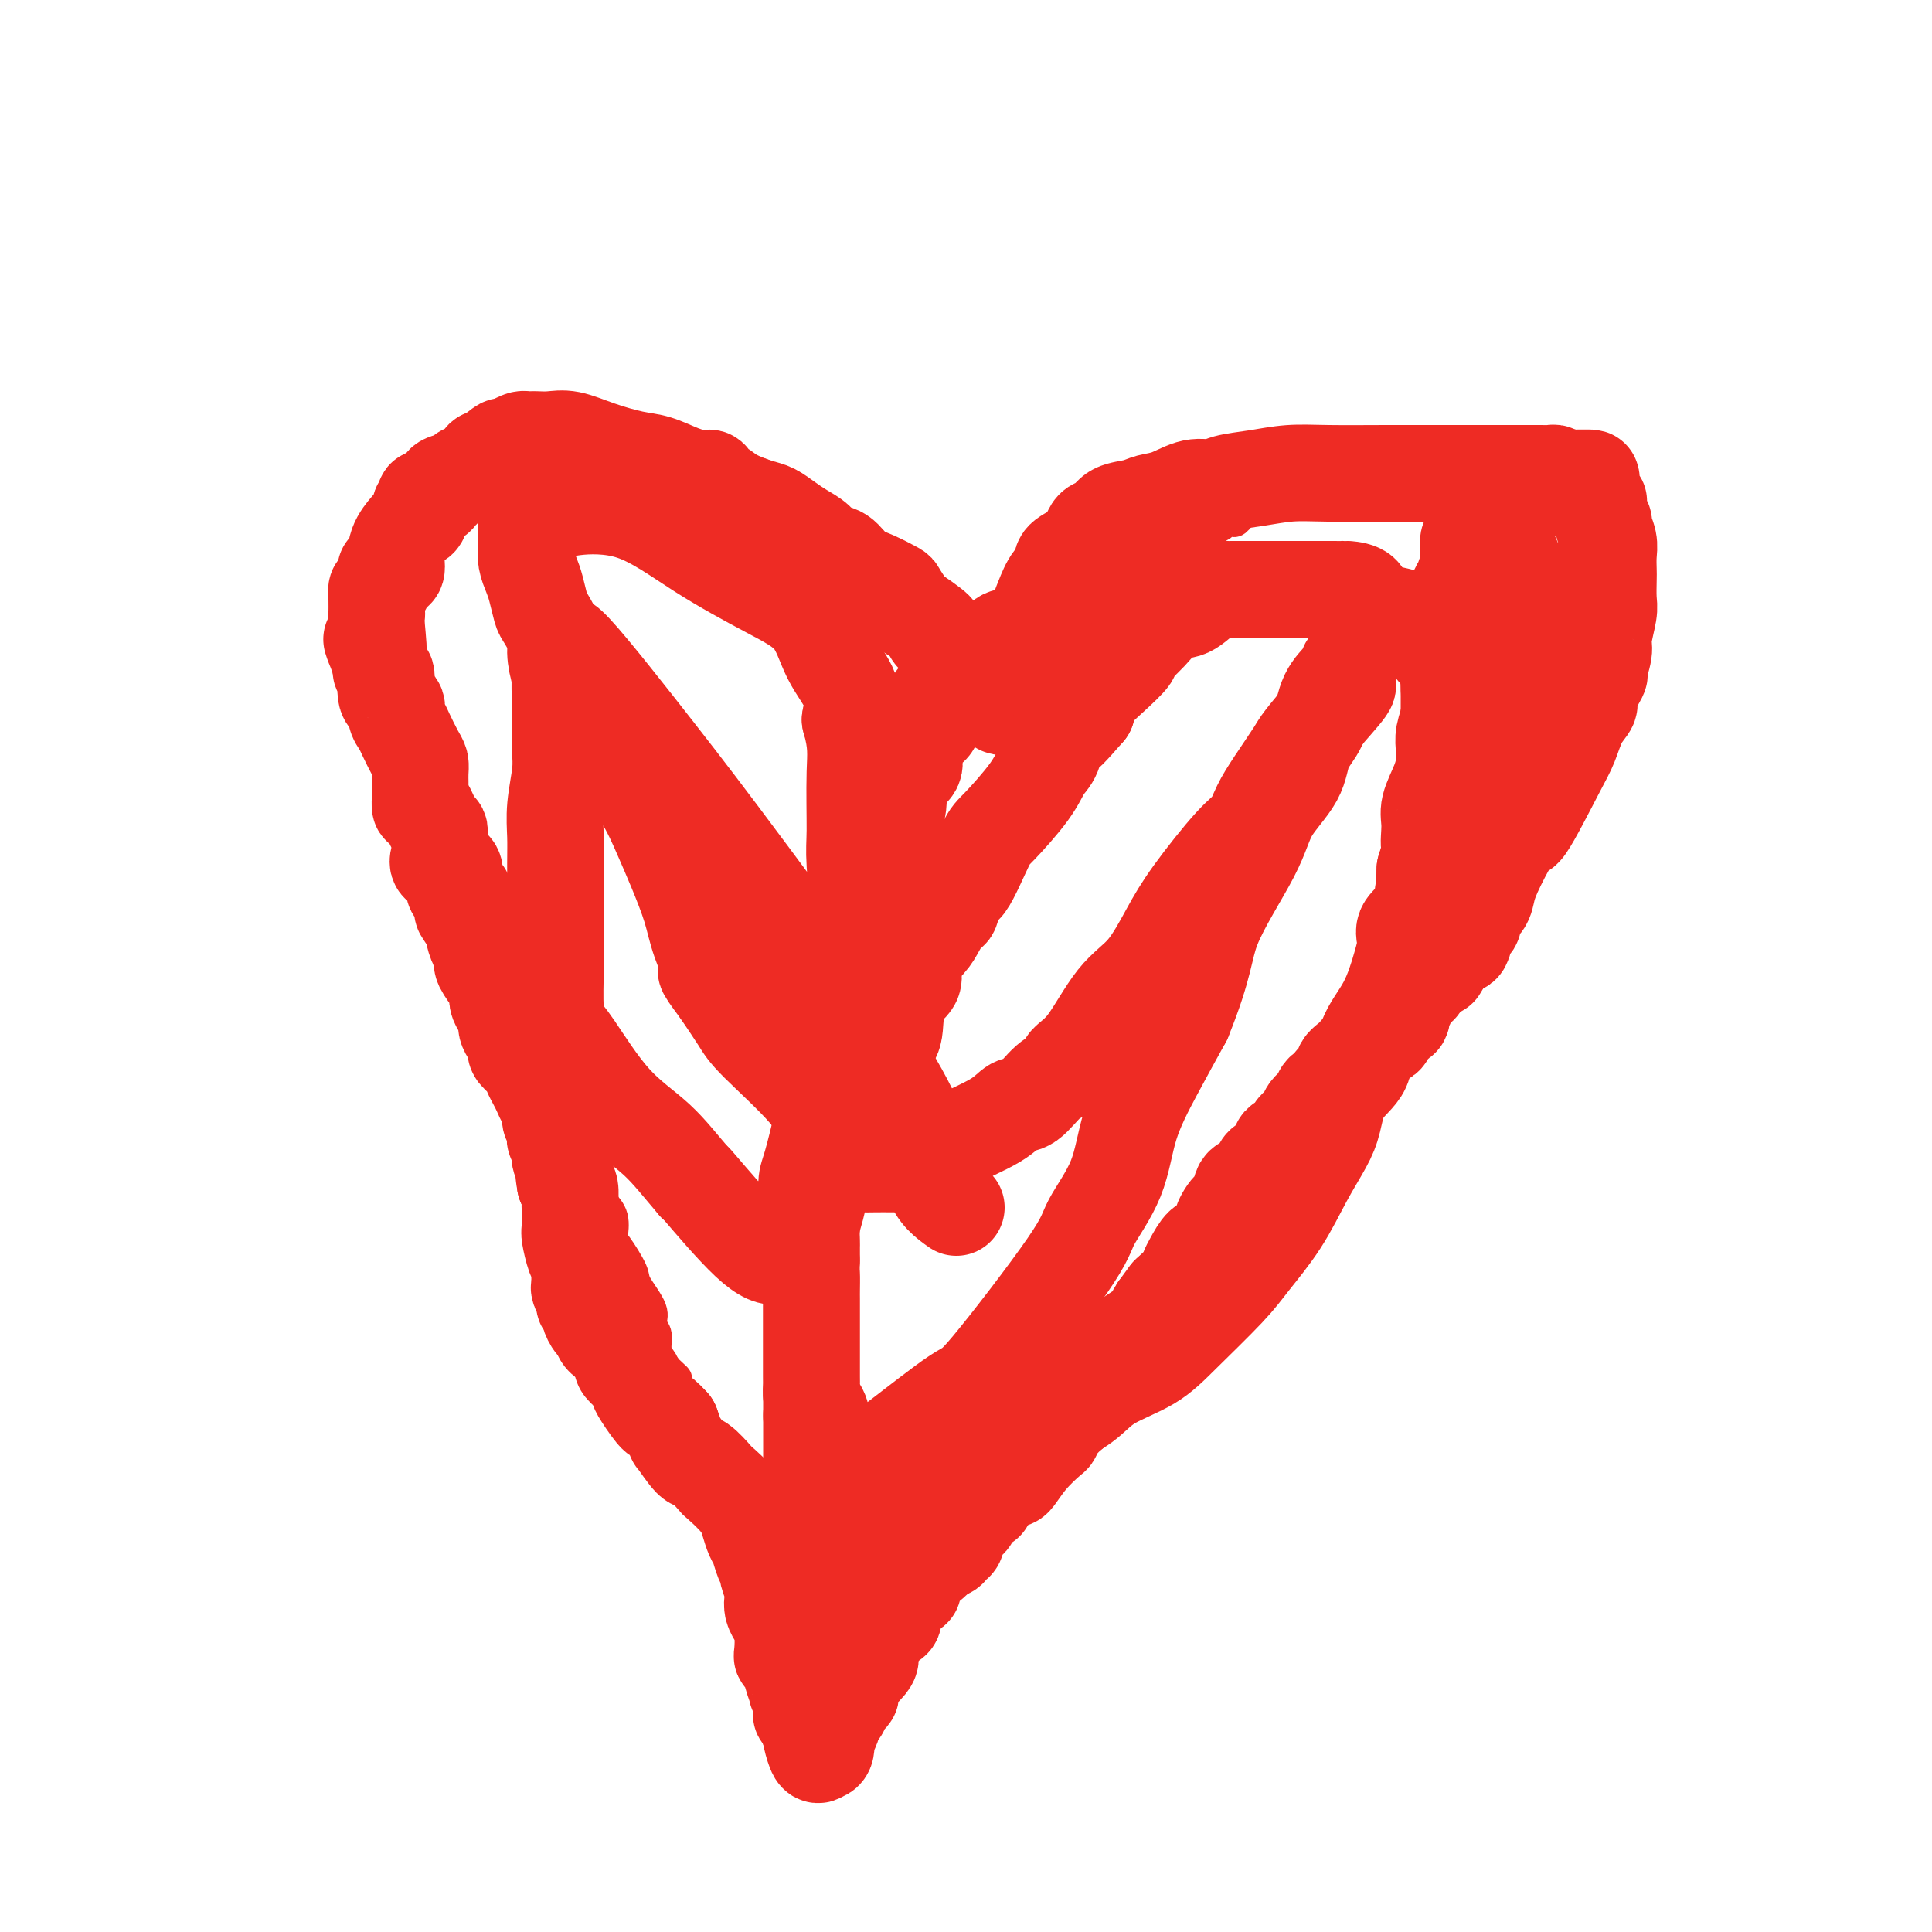 <svg viewBox='0 0 400 400' version='1.1' xmlns='http://www.w3.org/2000/svg' xmlns:xlink='http://www.w3.org/1999/xlink'><g fill='none' stroke='#EE2B24' stroke-width='6' stroke-linecap='round' stroke-linejoin='round'><path d='M80,127c-0.422,0.095 -0.843,0.189 -1,0c-0.157,-0.189 -0.048,-0.663 0,0c0.048,0.663 0.036,2.462 0,4c-0.036,1.538 -0.096,2.815 0,4c0.096,1.185 0.347,2.277 1,3c0.653,0.723 1.707,1.078 2,2c0.293,0.922 -0.175,2.410 0,3c0.175,0.590 0.994,0.280 1,1c0.006,0.720 -0.800,2.470 0,4c0.800,1.530 3.207,2.840 4,4c0.793,1.160 -0.029,2.170 0,3c0.029,0.830 0.908,1.480 1,2c0.092,0.520 -0.603,0.910 0,2c0.603,1.090 2.503,2.880 3,4c0.497,1.120 -0.410,1.572 0,3c0.410,1.428 2.137,3.834 3,5c0.863,1.166 0.862,1.094 1,2c0.138,0.906 0.414,2.791 1,4c0.586,1.209 1.483,1.744 2,3c0.517,1.256 0.653,3.234 1,4c0.347,0.766 0.905,0.319 1,1c0.095,0.681 -0.273,2.491 0,4c0.273,1.509 1.186,2.717 2,4c0.814,1.283 1.527,2.642 2,4c0.473,1.358 0.704,2.714 1,4c0.296,1.286 0.657,2.500 1,3c0.343,0.500 0.670,0.286 1,1c0.330,0.714 0.665,2.357 1,4'/><path d='M108,209c4.046,9.447 1.662,2.564 1,1c-0.662,-1.564 0.399,2.190 1,4c0.601,1.810 0.741,1.675 1,2c0.259,0.325 0.635,1.111 1,2c0.365,0.889 0.717,1.881 1,3c0.283,1.119 0.495,2.363 1,4c0.505,1.637 1.301,3.666 2,5c0.699,1.334 1.300,1.974 2,3c0.700,1.026 1.497,2.440 2,4c0.503,1.560 0.711,3.267 1,4c0.289,0.733 0.659,0.491 1,1c0.341,0.509 0.651,1.769 1,3c0.349,1.231 0.735,2.434 1,3c0.265,0.566 0.408,0.494 1,1c0.592,0.506 1.634,1.589 2,3c0.366,1.411 0.057,3.151 0,4c-0.057,0.849 0.138,0.808 1,2c0.862,1.192 2.393,3.617 3,5c0.607,1.383 0.292,1.725 1,3c0.708,1.275 2.439,3.485 3,5c0.561,1.515 -0.049,2.336 0,3c0.049,0.664 0.755,1.170 1,2c0.245,0.830 0.027,1.984 0,3c-0.027,1.016 0.136,1.896 1,3c0.864,1.104 2.430,2.433 3,3c0.570,0.567 0.145,0.373 0,1c-0.145,0.627 -0.011,2.075 0,3c0.011,0.925 -0.102,1.328 0,2c0.102,0.672 0.419,1.613 1,3c0.581,1.387 1.426,3.220 2,4c0.574,0.780 0.878,0.509 1,1c0.122,0.491 0.061,1.746 0,3'/><path d='M144,302c1.648,4.900 1.269,1.650 1,1c-0.269,-0.650 -0.428,1.298 0,2c0.428,0.702 1.442,0.156 2,1c0.558,0.844 0.660,3.078 1,4c0.340,0.922 0.919,0.531 1,1c0.081,0.469 -0.334,1.797 0,3c0.334,1.203 1.418,2.280 2,3c0.582,0.720 0.663,1.083 1,2c0.337,0.917 0.931,2.388 1,3c0.069,0.612 -0.386,0.366 0,1c0.386,0.634 1.614,2.150 2,3c0.386,0.850 -0.070,1.036 0,2c0.070,0.964 0.667,2.705 1,4c0.333,1.295 0.404,2.142 1,3c0.596,0.858 1.718,1.725 2,3c0.282,1.275 -0.274,2.958 0,4c0.274,1.042 1.379,1.441 2,2c0.621,0.559 0.758,1.276 1,2c0.242,0.724 0.590,1.455 1,2c0.410,0.545 0.880,0.903 1,2c0.120,1.097 -0.112,2.931 0,4c0.112,1.069 0.569,1.372 1,2c0.431,0.628 0.836,1.580 1,2c0.164,0.420 0.085,0.309 0,1c-0.085,0.691 -0.177,2.185 0,3c0.177,0.815 0.625,0.950 1,1c0.375,0.050 0.679,0.014 1,0c0.321,-0.014 0.661,-0.007 1,0'/><path d='M169,363c4.123,9.603 1.930,3.112 1,0c-0.930,-3.112 -0.596,-2.845 0,-3c0.596,-0.155 1.455,-0.732 2,-1c0.545,-0.268 0.775,-0.227 1,-1c0.225,-0.773 0.445,-2.362 1,-3c0.555,-0.638 1.446,-0.326 2,-1c0.554,-0.674 0.773,-2.333 1,-3c0.227,-0.667 0.463,-0.343 1,-1c0.537,-0.657 1.373,-2.296 2,-3c0.627,-0.704 1.043,-0.472 1,-1c-0.043,-0.528 -0.545,-1.814 0,-3c0.545,-1.186 2.138,-2.271 3,-3c0.862,-0.729 0.992,-1.101 1,-2c0.008,-0.899 -0.106,-2.324 0,-3c0.106,-0.676 0.431,-0.603 1,-1c0.569,-0.397 1.381,-1.264 2,-2c0.619,-0.736 1.044,-1.341 1,-2c-0.044,-0.659 -0.556,-1.374 0,-2c0.556,-0.626 2.182,-1.165 3,-2c0.818,-0.835 0.829,-1.967 1,-3c0.171,-1.033 0.501,-1.969 1,-3c0.499,-1.031 1.168,-2.158 2,-3c0.832,-0.842 1.828,-1.398 2,-2c0.172,-0.602 -0.479,-1.248 0,-2c0.479,-0.752 2.089,-1.609 3,-2c0.911,-0.391 1.125,-0.318 1,-1c-0.125,-0.682 -0.588,-2.121 0,-3c0.588,-0.879 2.227,-1.197 3,-1c0.773,0.197 0.682,0.908 1,0c0.318,-0.908 1.047,-3.437 2,-5c0.953,-1.563 2.129,-2.161 3,-3c0.871,-0.839 1.435,-1.920 2,-3'/><path d='M213,295c1.893,-2.208 1.126,-1.727 1,-2c-0.126,-0.273 0.390,-1.301 1,-2c0.610,-0.699 1.316,-1.068 2,-2c0.684,-0.932 1.348,-2.428 2,-3c0.652,-0.572 1.291,-0.221 2,-1c0.709,-0.779 1.487,-2.687 2,-4c0.513,-1.313 0.761,-2.032 2,-3c1.239,-0.968 3.468,-2.186 4,-3c0.532,-0.814 -0.635,-1.223 0,-2c0.635,-0.777 3.071,-1.921 4,-3c0.929,-1.079 0.350,-2.094 1,-3c0.650,-0.906 2.528,-1.704 4,-3c1.472,-1.296 2.537,-3.091 3,-4c0.463,-0.909 0.323,-0.931 1,-2c0.677,-1.069 2.171,-3.185 3,-4c0.829,-0.815 0.993,-0.330 2,-1c1.007,-0.670 2.855,-2.495 4,-4c1.145,-1.505 1.586,-2.688 3,-4c1.414,-1.312 3.803,-2.751 5,-4c1.197,-1.249 1.204,-2.308 2,-3c0.796,-0.692 2.383,-1.017 4,-2c1.617,-0.983 3.266,-2.623 5,-4c1.734,-1.377 3.555,-2.491 5,-3c1.445,-0.509 2.514,-0.411 3,-1c0.486,-0.589 0.391,-1.863 1,-3c0.609,-1.137 1.924,-2.135 3,-3c1.076,-0.865 1.912,-1.597 2,-2c0.088,-0.403 -0.573,-0.475 0,-1c0.573,-0.525 2.380,-1.501 3,-2c0.620,-0.499 0.051,-0.519 0,-1c-0.051,-0.481 0.414,-1.423 1,-2c0.586,-0.577 1.293,-0.788 2,-1'/><path d='M290,213c2.087,-2.739 1.304,-2.088 1,-2c-0.304,0.088 -0.128,-0.388 0,-1c0.128,-0.612 0.208,-1.361 1,-2c0.792,-0.639 2.296,-1.167 3,-2c0.704,-0.833 0.608,-1.972 1,-3c0.392,-1.028 1.271,-1.947 2,-3c0.729,-1.053 1.309,-2.242 2,-3c0.691,-0.758 1.495,-1.086 2,-2c0.505,-0.914 0.713,-2.413 1,-3c0.287,-0.587 0.654,-0.262 1,-1c0.346,-0.738 0.670,-2.538 1,-3c0.330,-0.462 0.666,0.415 1,0c0.334,-0.415 0.667,-2.124 1,-3c0.333,-0.876 0.667,-0.921 1,-1c0.333,-0.079 0.666,-0.191 1,-1c0.334,-0.809 0.670,-2.315 1,-3c0.330,-0.685 0.653,-0.549 1,-1c0.347,-0.451 0.719,-1.491 1,-3c0.281,-1.509 0.472,-3.488 1,-5c0.528,-1.512 1.394,-2.556 2,-3c0.606,-0.444 0.951,-0.290 1,-1c0.049,-0.710 -0.197,-2.286 0,-3c0.197,-0.714 0.837,-0.565 1,-1c0.163,-0.435 -0.150,-1.453 0,-2c0.150,-0.547 0.762,-0.623 1,-1c0.238,-0.377 0.103,-1.056 0,-2c-0.103,-0.944 -0.172,-2.151 0,-3c0.172,-0.849 0.585,-1.338 1,-2c0.415,-0.662 0.833,-1.497 1,-2c0.167,-0.503 0.083,-0.674 0,-2c-0.083,-1.326 -0.167,-3.807 0,-5c0.167,-1.193 0.583,-1.096 1,-1'/><path d='M321,143c2.083,-6.648 1.290,-3.267 1,-3c-0.290,0.267 -0.078,-2.581 0,-4c0.078,-1.419 0.021,-1.409 0,-2c-0.021,-0.591 -0.006,-1.785 0,-3c0.006,-1.215 0.001,-2.453 0,-3c-0.001,-0.547 -0.000,-0.402 0,-1c0.000,-0.598 0.000,-1.939 0,-3c-0.000,-1.061 0.000,-1.844 0,-2c-0.000,-0.156 -0.000,0.314 0,0c0.000,-0.314 0.001,-1.412 0,-2c-0.001,-0.588 -0.004,-0.664 0,-1c0.004,-0.336 0.016,-0.930 0,-1c-0.016,-0.070 -0.060,0.386 0,0c0.060,-0.386 0.224,-1.613 0,-2c-0.224,-0.387 -0.837,0.065 -1,0c-0.163,-0.065 0.125,-0.648 0,-1c-0.125,-0.352 -0.664,-0.473 -1,-1c-0.336,-0.527 -0.471,-1.461 -1,-2c-0.529,-0.539 -1.454,-0.683 -2,-1c-0.546,-0.317 -0.714,-0.806 -1,-1c-0.286,-0.194 -0.691,-0.094 -1,0c-0.309,0.094 -0.522,0.183 -1,0c-0.478,-0.183 -1.221,-0.637 -2,-1c-0.779,-0.363 -1.594,-0.636 -2,-1c-0.406,-0.364 -0.402,-0.818 -1,-1c-0.598,-0.182 -1.799,-0.091 -3,0'/><path d='M306,107c-2.341,-1.570 -0.195,-0.995 0,-1c0.195,-0.005 -1.562,-0.590 -3,-1c-1.438,-0.410 -2.556,-0.645 -3,-1c-0.444,-0.355 -0.212,-0.830 -1,-1c-0.788,-0.170 -2.596,-0.034 -3,0c-0.404,0.034 0.596,-0.033 0,0c-0.596,0.033 -2.789,0.167 -4,0c-1.211,-0.167 -1.441,-0.633 -2,-1c-0.559,-0.367 -1.449,-0.634 -3,-1c-1.551,-0.366 -3.763,-0.830 -5,-1c-1.237,-0.170 -1.497,-0.046 -2,0c-0.503,0.046 -1.247,0.012 -2,0c-0.753,-0.012 -1.514,-0.003 -2,0c-0.486,0.003 -0.696,0.000 -1,0c-0.304,-0.000 -0.702,0.003 -1,0c-0.298,-0.003 -0.494,-0.011 -1,0c-0.506,0.011 -1.320,0.040 -2,0c-0.680,-0.040 -1.225,-0.150 -2,0c-0.775,0.150 -1.780,0.561 -2,1c-0.220,0.439 0.344,0.906 0,1c-0.344,0.094 -1.598,-0.186 -2,0c-0.402,0.186 0.047,0.837 0,1c-0.047,0.163 -0.590,-0.163 -1,0c-0.410,0.163 -0.687,0.813 -1,1c-0.313,0.187 -0.661,-0.089 -1,0c-0.339,0.089 -0.670,0.545 -1,1'/><path d='M261,105c-1.681,0.745 -0.885,0.108 -1,0c-0.115,-0.108 -1.143,0.314 -2,1c-0.857,0.686 -1.543,1.637 -2,2c-0.457,0.363 -0.686,0.140 -1,0c-0.314,-0.140 -0.713,-0.196 -1,0c-0.287,0.196 -0.463,0.645 -1,1c-0.537,0.355 -1.435,0.615 -2,1c-0.565,0.385 -0.796,0.896 -1,1c-0.204,0.104 -0.381,-0.197 -1,0c-0.619,0.197 -1.680,0.893 -2,1c-0.320,0.107 0.101,-0.373 0,0c-0.101,0.373 -0.724,1.601 -1,2c-0.276,0.399 -0.203,-0.029 -1,0c-0.797,0.029 -2.462,0.516 -3,1c-0.538,0.484 0.052,0.965 0,1c-0.052,0.035 -0.745,-0.375 -1,0c-0.255,0.375 -0.073,1.536 0,2c0.073,0.464 0.036,0.232 0,0'/><path d='M78,135c-0.000,-0.243 -0.000,-0.485 0,-1c0.000,-0.515 0.001,-1.302 0,-2c-0.001,-0.698 -0.002,-1.306 0,-2c0.002,-0.694 0.008,-1.475 0,-2c-0.008,-0.525 -0.031,-0.793 0,-1c0.031,-0.207 0.117,-0.352 0,-1c-0.117,-0.648 -0.437,-1.797 0,-3c0.437,-1.203 1.631,-2.458 2,-3c0.369,-0.542 -0.086,-0.372 0,-1c0.086,-0.628 0.713,-2.055 2,-3c1.287,-0.945 3.233,-1.408 4,-2c0.767,-0.592 0.355,-1.313 1,-2c0.645,-0.687 2.347,-1.339 3,-2c0.653,-0.661 0.259,-1.330 1,-2c0.741,-0.670 2.618,-1.340 4,-2c1.382,-0.660 2.268,-1.309 3,-2c0.732,-0.691 1.308,-1.424 2,-2c0.692,-0.576 1.499,-0.994 2,-1c0.501,-0.006 0.695,0.402 1,0c0.305,-0.402 0.721,-1.613 1,-2c0.279,-0.387 0.421,0.050 1,0c0.579,-0.050 1.594,-0.586 2,-1c0.406,-0.414 0.203,-0.707 0,-1'/><path d='M107,97c4.273,-2.896 2.457,-0.636 2,0c-0.457,0.636 0.445,-0.350 1,-1c0.555,-0.650 0.763,-0.962 1,-1c0.237,-0.038 0.501,0.200 1,0c0.499,-0.200 1.232,-0.838 2,-1c0.768,-0.162 1.572,0.153 2,0c0.428,-0.153 0.482,-0.773 1,-1c0.518,-0.227 1.501,-0.061 2,0c0.499,0.061 0.514,0.016 1,0c0.486,-0.016 1.445,-0.004 2,0c0.555,0.004 0.708,0.001 1,0c0.292,-0.001 0.725,-0.000 1,0c0.275,0.000 0.393,0.000 1,0c0.607,-0.000 1.705,-0.001 2,0c0.295,0.001 -0.211,0.004 0,0c0.211,-0.004 1.140,-0.015 2,0c0.860,0.015 1.652,0.057 2,0c0.348,-0.057 0.251,-0.211 1,0c0.749,0.211 2.345,0.788 3,1c0.655,0.212 0.368,0.060 1,0c0.632,-0.060 2.182,-0.026 3,0c0.818,0.026 0.905,0.046 1,0c0.095,-0.046 0.197,-0.157 1,0c0.803,0.157 2.306,0.581 3,1c0.694,0.419 0.580,0.834 1,1c0.420,0.166 1.373,0.083 2,0c0.627,-0.083 0.926,-0.167 2,0c1.074,0.167 2.923,0.586 4,1c1.077,0.414 1.381,0.822 2,1c0.619,0.178 1.551,0.125 2,0c0.449,-0.125 0.414,-0.321 1,0c0.586,0.321 1.793,1.161 3,2'/><path d='M161,100c5.015,0.991 2.554,-0.031 2,0c-0.554,0.031 0.801,1.115 2,2c1.199,0.885 2.244,1.571 3,2c0.756,0.429 1.224,0.600 2,1c0.776,0.400 1.862,1.029 3,2c1.138,0.971 2.330,2.284 3,3c0.670,0.716 0.820,0.834 1,1c0.180,0.166 0.391,0.381 1,1c0.609,0.619 1.615,1.644 2,2c0.385,0.356 0.149,0.045 0,0c-0.149,-0.045 -0.212,0.176 0,1c0.212,0.824 0.700,2.249 1,3c0.300,0.751 0.410,0.826 1,1c0.590,0.174 1.658,0.446 2,1c0.342,0.554 -0.041,1.389 0,2c0.041,0.611 0.505,0.998 1,2c0.495,1.002 1.022,2.619 1,3c-0.022,0.381 -0.592,-0.473 0,0c0.592,0.473 2.347,2.272 3,3c0.653,0.728 0.203,0.384 0,1c-0.203,0.616 -0.160,2.192 0,3c0.160,0.808 0.435,0.848 1,1c0.565,0.152 1.419,0.418 2,1c0.581,0.582 0.891,1.482 1,2c0.109,0.518 0.019,0.654 0,1c-0.019,0.346 0.033,0.901 0,1c-0.033,0.099 -0.152,-0.257 0,0c0.152,0.257 0.576,1.129 1,2'/><path d='M194,142c2.199,4.492 0.698,1.722 0,1c-0.698,-0.722 -0.593,0.604 0,1c0.593,0.396 1.676,-0.139 2,0c0.324,0.139 -0.109,0.952 0,2c0.109,1.048 0.761,2.333 1,3c0.239,0.667 0.064,0.718 0,1c-0.064,0.282 -0.018,0.795 0,1c0.018,0.205 0.009,0.103 0,0'/><path d='M306,104c-0.336,-0.000 -0.672,-0.000 -1,0c-0.328,0.000 -0.647,0.001 -1,0c-0.353,-0.001 -0.739,-0.004 -1,0c-0.261,0.004 -0.397,0.015 -1,0c-0.603,-0.015 -1.672,-0.057 -2,0c-0.328,0.057 0.085,0.214 0,0c-0.085,-0.214 -0.667,-0.797 -1,-1c-0.333,-0.203 -0.418,-0.026 -1,0c-0.582,0.026 -1.662,-0.100 -2,0c-0.338,0.100 0.067,0.427 0,0c-0.067,-0.427 -0.606,-1.607 -1,-2c-0.394,-0.393 -0.642,-0.000 -1,0c-0.358,0.000 -0.824,-0.392 -2,-1c-1.176,-0.608 -3.062,-1.431 -4,-2c-0.938,-0.569 -0.928,-0.885 -1,-1c-0.072,-0.115 -0.226,-0.031 -1,0c-0.774,0.031 -2.169,0.008 -3,0c-0.831,-0.008 -1.097,-0.002 -1,0c0.097,0.002 0.556,0.001 0,0c-0.556,-0.001 -2.128,-0.000 -3,0c-0.872,0.000 -1.042,0.000 -1,0c0.042,-0.000 0.298,-0.000 0,0c-0.298,0.000 -1.149,0.000 -2,0'/><path d='M276,97c-4.694,-1.083 -1.429,-0.291 -1,0c0.429,0.291 -1.980,0.082 -3,0c-1.020,-0.082 -0.652,-0.036 -1,0c-0.348,0.036 -1.410,0.061 -2,0c-0.590,-0.061 -0.706,-0.208 -2,0c-1.294,0.208 -3.765,0.773 -5,1c-1.235,0.227 -1.233,0.117 -2,0c-0.767,-0.117 -2.302,-0.241 -3,0c-0.698,0.241 -0.559,0.849 -1,1c-0.441,0.151 -1.461,-0.153 -2,0c-0.539,0.153 -0.597,0.763 -1,1c-0.403,0.237 -1.150,0.101 -2,0c-0.850,-0.101 -1.803,-0.168 -2,0c-0.197,0.168 0.360,0.570 0,1c-0.360,0.430 -1.639,0.887 -2,1c-0.361,0.113 0.194,-0.119 0,0c-0.194,0.119 -1.137,0.590 -2,1c-0.863,0.410 -1.645,0.759 -2,1c-0.355,0.241 -0.284,0.374 -1,1c-0.716,0.626 -2.220,1.745 -3,2c-0.780,0.255 -0.836,-0.355 -1,0c-0.164,0.355 -0.435,1.675 -1,2c-0.565,0.325 -1.422,-0.344 -2,0c-0.578,0.344 -0.876,1.702 -1,2c-0.124,0.298 -0.074,-0.463 -1,0c-0.926,0.463 -2.829,2.148 -4,3c-1.171,0.852 -1.609,0.869 -2,1c-0.391,0.131 -0.734,0.375 -1,1c-0.266,0.625 -0.456,1.630 -1,2c-0.544,0.370 -1.441,0.106 -2,0c-0.559,-0.106 -0.779,-0.053 -1,0'/><path d='M222,118c-4.468,2.974 -1.137,1.408 0,1c1.137,-0.408 0.080,0.342 -1,1c-1.080,0.658 -2.183,1.223 -3,2c-0.817,0.777 -1.349,1.765 -2,2c-0.651,0.235 -1.421,-0.282 -2,0c-0.579,0.282 -0.967,1.364 -1,2c-0.033,0.636 0.289,0.826 0,1c-0.289,0.174 -1.190,0.331 -2,1c-0.810,0.669 -1.528,1.850 -2,3c-0.472,1.150 -0.698,2.269 -1,3c-0.302,0.731 -0.681,1.073 -1,1c-0.319,-0.073 -0.578,-0.563 -1,0c-0.422,0.563 -1.007,2.178 -1,3c0.007,0.822 0.604,0.851 0,1c-0.604,0.149 -2.410,0.419 -3,1c-0.590,0.581 0.036,1.474 0,2c-0.036,0.526 -0.735,0.686 -1,1c-0.265,0.314 -0.095,0.781 0,1c0.095,0.219 0.117,0.191 0,0c-0.117,-0.191 -0.371,-0.546 -1,0c-0.629,0.546 -1.633,1.992 -2,3c-0.367,1.008 -0.099,1.579 0,2c0.099,0.421 0.028,0.692 0,1c-0.028,0.308 -0.014,0.654 0,1'/><path d='M198,151c-0.848,1.639 -0.967,0.235 -1,0c-0.033,-0.235 0.019,0.697 0,1c-0.019,0.303 -0.110,-0.024 0,-1c0.110,-0.976 0.421,-2.602 1,-4c0.579,-1.398 1.425,-2.569 2,-3c0.575,-0.431 0.879,-0.123 1,0c0.121,0.123 0.061,0.062 0,0'/><path d='M272,101c-0.339,-0.000 -0.678,-0.000 -1,0c-0.322,0.000 -0.626,0.000 -1,0c-0.374,-0.000 -0.817,-0.001 -1,0c-0.183,0.001 -0.107,0.004 -1,0c-0.893,-0.004 -2.757,-0.016 -4,0c-1.243,0.016 -1.867,0.060 -3,0c-1.133,-0.060 -2.775,-0.224 -4,0c-1.225,0.224 -2.031,0.835 -3,1c-0.969,0.165 -2.099,-0.115 -3,0c-0.901,0.115 -1.574,0.626 -2,1c-0.426,0.374 -0.607,0.612 -2,1c-1.393,0.388 -3.999,0.926 -5,1c-1.001,0.074 -0.395,-0.316 -1,0c-0.605,0.316 -2.419,1.338 -4,2c-1.581,0.662 -2.930,0.966 -4,1c-1.070,0.034 -1.862,-0.201 -2,0c-0.138,0.201 0.378,0.837 0,1c-0.378,0.163 -1.649,-0.146 -2,0c-0.351,0.146 0.219,0.748 0,1c-0.219,0.252 -1.229,0.155 -2,1c-0.771,0.845 -1.305,2.634 -2,3c-0.695,0.366 -1.551,-0.690 -2,0c-0.449,0.690 -0.490,3.127 -1,4c-0.510,0.873 -1.487,0.182 -2,0c-0.513,-0.182 -0.560,0.144 -1,1c-0.440,0.856 -1.273,2.241 -2,3c-0.727,0.759 -1.350,0.893 -2,1c-0.650,0.107 -1.329,0.186 -2,1c-0.671,0.814 -1.335,2.363 -2,3c-0.665,0.637 -1.333,0.364 -2,1c-0.667,0.636 -1.333,2.182 -2,3c-0.667,0.818 -1.333,0.909 -2,1'/><path d='M205,132c-4.376,4.079 -3.316,2.778 -3,3c0.316,0.222 -0.111,1.967 -1,3c-0.889,1.033 -2.239,1.355 -3,2c-0.761,0.645 -0.932,1.613 -1,2c-0.068,0.387 -0.034,0.194 0,0'/></g>
<g fill='none' stroke='#EE2B24' stroke-width='20' stroke-linecap='round' stroke-linejoin='round'><path d='M308,177c-0.180,-0.266 -0.359,-0.532 -1,0c-0.641,0.532 -1.743,1.862 -2,2c-0.257,0.138 0.330,-0.915 0,0c-0.330,0.915 -1.577,3.798 -2,5c-0.423,1.202 -0.021,0.725 0,1c0.021,0.275 -0.338,1.304 -1,2c-0.662,0.696 -1.627,1.060 -2,1c-0.373,-0.060 -0.154,-0.543 0,0c0.154,0.543 0.244,2.111 0,3c-0.244,0.889 -0.822,1.097 -1,1c-0.178,-0.097 0.043,-0.499 0,0c-0.043,0.499 -0.349,1.900 -1,3c-0.651,1.100 -1.647,1.900 -2,2c-0.353,0.100 -0.063,-0.498 0,0c0.063,0.498 -0.099,2.093 0,3c0.099,0.907 0.461,1.125 0,1c-0.461,-0.125 -1.744,-0.594 -2,0c-0.256,0.594 0.515,2.252 0,3c-0.515,0.748 -2.317,0.586 -3,1c-0.683,0.414 -0.247,1.405 0,2c0.247,0.595 0.305,0.793 0,1c-0.305,0.207 -0.974,0.423 -1,1c-0.026,0.577 0.590,1.517 0,2c-0.590,0.483 -2.385,0.511 -3,1c-0.615,0.489 -0.050,1.439 0,2c0.050,0.561 -0.414,0.732 -1,1c-0.586,0.268 -1.293,0.634 -2,1'/><path d='M284,216c-3.949,5.966 -1.823,1.380 -1,0c0.823,-1.380 0.342,0.446 0,1c-0.342,0.554 -0.545,-0.164 -1,0c-0.455,0.164 -1.164,1.210 -2,2c-0.836,0.790 -1.800,1.324 -2,2c-0.200,0.676 0.365,1.493 0,2c-0.365,0.507 -1.660,0.702 -2,1c-0.340,0.298 0.275,0.699 0,1c-0.275,0.301 -1.440,0.503 -2,1c-0.560,0.497 -0.516,1.289 -1,2c-0.484,0.711 -1.497,1.340 -2,2c-0.503,0.660 -0.497,1.350 -1,2c-0.503,0.650 -1.515,1.260 -2,2c-0.485,0.740 -0.445,1.610 -1,2c-0.555,0.390 -1.707,0.301 -2,1c-0.293,0.699 0.272,2.184 0,3c-0.272,0.816 -1.381,0.961 -2,1c-0.619,0.039 -0.748,-0.027 -1,0c-0.252,0.027 -0.626,0.148 -1,1c-0.374,0.852 -0.747,2.436 -1,3c-0.253,0.564 -0.387,0.110 -1,0c-0.613,-0.110 -1.704,0.125 -2,1c-0.296,0.875 0.202,2.389 0,3c-0.202,0.611 -1.103,0.319 -2,1c-0.897,0.681 -1.788,2.336 -2,3c-0.212,0.664 0.255,0.338 0,1c-0.255,0.662 -1.233,2.312 -2,3c-0.767,0.688 -1.324,0.414 -2,1c-0.676,0.586 -1.470,2.033 -2,3c-0.530,0.967 -0.797,1.453 -1,2c-0.203,0.547 -0.344,1.156 -1,2c-0.656,0.844 -1.828,1.922 -3,3'/><path d='M242,268c-6.336,8.341 -1.174,3.193 0,2c1.174,-1.193 -1.638,1.568 -3,3c-1.362,1.432 -1.274,1.534 -2,2c-0.726,0.466 -2.267,1.297 -3,2c-0.733,0.703 -0.657,1.277 -1,2c-0.343,0.723 -1.103,1.595 -2,2c-0.897,0.405 -1.929,0.343 -2,1c-0.071,0.657 0.819,2.032 0,3c-0.819,0.968 -3.347,1.529 -4,2c-0.653,0.471 0.567,0.851 0,2c-0.567,1.149 -2.923,3.065 -4,4c-1.077,0.935 -0.875,0.888 -1,1c-0.125,0.112 -0.576,0.381 -1,1c-0.424,0.619 -0.820,1.587 -1,2c-0.180,0.413 -0.144,0.269 -1,1c-0.856,0.731 -2.605,2.335 -4,4c-1.395,1.665 -2.435,3.389 -3,4c-0.565,0.611 -0.656,0.108 -1,0c-0.344,-0.108 -0.943,0.178 -2,1c-1.057,0.822 -2.572,2.180 -3,3c-0.428,0.820 0.231,1.101 0,1c-0.231,-0.101 -1.353,-0.584 -2,0c-0.647,0.584 -0.818,2.236 -1,3c-0.182,0.764 -0.376,0.639 -1,1c-0.624,0.361 -1.678,1.207 -2,2c-0.322,0.793 0.089,1.532 0,2c-0.089,0.468 -0.678,0.664 -1,1c-0.322,0.336 -0.378,0.810 -1,1c-0.622,0.190 -1.811,0.095 -3,0'/><path d='M193,321c-7.548,8.600 -1.917,3.599 0,2c1.917,-1.599 0.122,0.203 -1,1c-1.122,0.797 -1.570,0.590 -2,1c-0.430,0.410 -0.841,1.437 -1,2c-0.159,0.563 -0.066,0.662 0,1c0.066,0.338 0.105,0.916 0,1c-0.105,0.084 -0.353,-0.324 -1,0c-0.647,0.324 -1.692,1.381 -2,2c-0.308,0.619 0.121,0.799 0,1c-0.121,0.201 -0.793,0.421 -1,1c-0.207,0.579 0.051,1.516 0,2c-0.051,0.484 -0.410,0.515 -1,1c-0.590,0.485 -1.413,1.426 -2,2c-0.587,0.574 -0.940,0.782 -1,1c-0.060,0.218 0.174,0.444 0,1c-0.174,0.556 -0.755,1.440 -1,2c-0.245,0.560 -0.156,0.797 0,1c0.156,0.203 0.377,0.373 0,1c-0.377,0.627 -1.353,1.712 -2,2c-0.647,0.288 -0.966,-0.223 -1,0c-0.034,0.223 0.216,1.178 0,2c-0.216,0.822 -0.899,1.512 -1,2c-0.101,0.488 0.380,0.776 0,1c-0.380,0.224 -1.622,0.385 -2,1c-0.378,0.615 0.109,1.684 0,2c-0.109,0.316 -0.813,-0.122 -1,0c-0.187,0.122 0.142,0.802 0,1c-0.142,0.198 -0.755,-0.086 -1,0c-0.245,0.086 -0.123,0.543 0,1'/><path d='M172,356c-3.188,5.887 -0.657,3.105 0,2c0.657,-1.105 -0.559,-0.531 -1,0c-0.441,0.531 -0.107,1.021 0,1c0.107,-0.021 -0.014,-0.552 0,0c0.014,0.552 0.161,2.187 0,3c-0.161,0.813 -0.631,0.806 -1,1c-0.369,0.194 -0.638,0.591 -1,0c-0.362,-0.591 -0.818,-2.169 -1,-3c-0.182,-0.831 -0.091,-0.916 0,-1'/><path d='M168,359c-0.707,-1.082 -0.973,-2.286 -1,-3c-0.027,-0.714 0.185,-0.938 0,-1c-0.185,-0.062 -0.766,0.039 -1,0c-0.234,-0.039 -0.119,-0.217 0,-1c0.119,-0.783 0.243,-2.169 0,-3c-0.243,-0.831 -0.852,-1.105 -1,-1c-0.148,0.105 0.167,0.588 0,0c-0.167,-0.588 -0.815,-2.249 -1,-3c-0.185,-0.751 0.095,-0.592 0,-1c-0.095,-0.408 -0.564,-1.383 -1,-2c-0.436,-0.617 -0.838,-0.875 -1,-1c-0.162,-0.125 -0.082,-0.117 0,-1c0.082,-0.883 0.167,-2.658 0,-4c-0.167,-1.342 -0.585,-2.251 -1,-3c-0.415,-0.749 -0.828,-1.338 -1,-2c-0.172,-0.662 -0.101,-1.398 0,-2c0.101,-0.602 0.234,-1.071 0,-2c-0.234,-0.929 -0.836,-2.317 -1,-3c-0.164,-0.683 0.111,-0.661 0,-1c-0.111,-0.339 -0.608,-1.041 -1,-2c-0.392,-0.959 -0.680,-2.177 -1,-3c-0.320,-0.823 -0.671,-1.251 -1,-2c-0.329,-0.749 -0.634,-1.820 -1,-3c-0.366,-1.180 -0.792,-2.470 -2,-4c-1.208,-1.530 -3.197,-3.301 -4,-4c-0.803,-0.699 -0.421,-0.325 -1,-1c-0.579,-0.675 -2.119,-2.399 -3,-3c-0.881,-0.601 -1.102,-0.079 -2,-1c-0.898,-0.921 -2.473,-3.287 -3,-4c-0.527,-0.713 -0.008,0.225 0,0c0.008,-0.225 -0.496,-1.612 -1,-3'/><path d='M139,295c-2.987,-3.330 -2.454,-1.655 -3,-2c-0.546,-0.345 -2.171,-2.708 -3,-4c-0.829,-1.292 -0.861,-1.511 -1,-2c-0.139,-0.489 -0.385,-1.248 -1,-2c-0.615,-0.752 -1.599,-1.497 -2,-2c-0.401,-0.503 -0.219,-0.764 0,-1c0.219,-0.236 0.476,-0.449 0,-1c-0.476,-0.551 -1.685,-1.442 -2,-2c-0.315,-0.558 0.265,-0.783 0,-1c-0.265,-0.217 -1.376,-0.425 -2,-1c-0.624,-0.575 -0.760,-1.516 -1,-2c-0.240,-0.484 -0.585,-0.510 -1,-1c-0.415,-0.490 -0.900,-1.445 -1,-2c-0.100,-0.555 0.183,-0.712 0,-1c-0.183,-0.288 -0.834,-0.707 -1,-1c-0.166,-0.293 0.152,-0.460 0,-1c-0.152,-0.540 -0.773,-1.454 -1,-2c-0.227,-0.546 -0.060,-0.723 0,-1c0.060,-0.277 0.013,-0.652 0,-1c-0.013,-0.348 0.007,-0.668 0,-1c-0.007,-0.332 -0.040,-0.677 0,-1c0.040,-0.323 0.154,-0.623 0,-1c-0.154,-0.377 -0.577,-0.830 -1,-2c-0.423,-1.170 -0.845,-3.056 -1,-4c-0.155,-0.944 -0.044,-0.946 0,-2c0.044,-1.054 0.022,-3.159 0,-4c-0.022,-0.841 -0.044,-0.419 0,-1c0.044,-0.581 0.156,-2.166 0,-3c-0.156,-0.834 -0.578,-0.917 -1,-1'/><path d='M117,245c-0.867,-5.068 -0.035,-3.239 0,-3c0.035,0.239 -0.726,-1.111 -1,-2c-0.274,-0.889 -0.060,-1.317 0,-2c0.060,-0.683 -0.036,-1.622 0,-2c0.036,-0.378 0.202,-0.194 0,0c-0.202,0.194 -0.772,0.399 -1,0c-0.228,-0.399 -0.113,-1.402 0,-2c0.113,-0.598 0.223,-0.789 0,-1c-0.223,-0.211 -0.781,-0.441 -1,-1c-0.219,-0.559 -0.100,-1.448 0,-2c0.100,-0.552 0.181,-0.767 0,-1c-0.181,-0.233 -0.625,-0.485 -1,-1c-0.375,-0.515 -0.682,-1.293 -1,-2c-0.318,-0.707 -0.646,-1.342 -1,-2c-0.354,-0.658 -0.734,-1.340 -1,-2c-0.266,-0.660 -0.419,-1.297 -1,-2c-0.581,-0.703 -1.591,-1.473 -2,-2c-0.409,-0.527 -0.217,-0.813 0,-1c0.217,-0.187 0.461,-0.277 0,-1c-0.461,-0.723 -1.626,-2.081 -2,-3c-0.374,-0.919 0.042,-1.400 0,-2c-0.042,-0.600 -0.540,-1.320 -1,-2c-0.460,-0.680 -0.880,-1.321 -1,-2c-0.120,-0.679 0.059,-1.398 0,-2c-0.059,-0.602 -0.356,-1.089 -1,-2c-0.644,-0.911 -1.635,-2.245 -2,-3c-0.365,-0.755 -0.104,-0.930 0,-1c0.104,-0.070 0.052,-0.035 0,0'/><path d='M100,199c-2.585,-7.552 -0.547,-3.432 0,-2c0.547,1.432 -0.397,0.176 -1,-1c-0.603,-1.176 -0.866,-2.274 -1,-3c-0.134,-0.726 -0.139,-1.082 0,-1c0.139,0.082 0.421,0.600 0,0c-0.421,-0.600 -1.546,-2.319 -2,-3c-0.454,-0.681 -0.238,-0.324 0,-1c0.238,-0.676 0.498,-2.384 0,-3c-0.498,-0.616 -1.755,-0.142 -2,-1c-0.245,-0.858 0.523,-3.050 0,-4c-0.523,-0.950 -2.338,-0.657 -3,-1c-0.662,-0.343 -0.170,-1.323 0,-2c0.170,-0.677 0.017,-1.051 0,-2c-0.017,-0.949 0.100,-2.471 0,-3c-0.100,-0.529 -0.419,-0.064 -1,-1c-0.581,-0.936 -1.424,-3.273 -2,-4c-0.576,-0.727 -0.886,0.157 -1,0c-0.114,-0.157 -0.031,-1.354 0,-2c0.031,-0.646 0.009,-0.740 0,-1c-0.009,-0.260 -0.004,-0.687 0,-1c0.004,-0.313 0.008,-0.514 0,-1c-0.008,-0.486 -0.029,-1.257 0,-2c0.029,-0.743 0.109,-1.459 0,-2c-0.109,-0.541 -0.405,-0.908 -1,-2c-0.595,-1.092 -1.488,-2.909 -2,-4c-0.512,-1.091 -0.644,-1.455 -1,-2c-0.356,-0.545 -0.936,-1.270 -1,-2c-0.064,-0.730 0.389,-1.466 0,-2c-0.389,-0.534 -1.620,-0.865 -2,-2c-0.380,-1.135 0.090,-3.075 0,-4c-0.090,-0.925 -0.740,-0.836 -1,-1c-0.260,-0.164 -0.130,-0.582 0,-1'/><path d='M79,138c-3.475,-9.864 -1.663,-4.025 -1,-3c0.663,1.025 0.177,-2.763 0,-5c-0.177,-2.237 -0.045,-2.922 0,-3c0.045,-0.078 0.002,0.452 0,0c-0.002,-0.452 0.036,-1.887 0,-3c-0.036,-1.113 -0.145,-1.903 0,-2c0.145,-0.097 0.545,0.498 1,0c0.455,-0.498 0.965,-2.090 1,-3c0.035,-0.910 -0.405,-1.137 0,-1c0.405,0.137 1.654,0.637 2,0c0.346,-0.637 -0.210,-2.412 0,-4c0.210,-1.588 1.185,-2.988 2,-4c0.815,-1.012 1.470,-1.634 2,-2c0.530,-0.366 0.933,-0.475 1,-1c0.067,-0.525 -0.204,-1.464 0,-2c0.204,-0.536 0.882,-0.668 1,-1c0.118,-0.332 -0.325,-0.862 0,-1c0.325,-0.138 1.418,0.118 2,0c0.582,-0.118 0.652,-0.609 1,-1c0.348,-0.391 0.974,-0.681 1,-1c0.026,-0.319 -0.549,-0.668 0,-1c0.549,-0.332 2.223,-0.649 3,-1c0.777,-0.351 0.659,-0.738 1,-1c0.341,-0.262 1.143,-0.400 2,-1c0.857,-0.600 1.769,-1.661 2,-2c0.231,-0.339 -0.220,0.046 0,0c0.220,-0.046 1.110,-0.523 2,-1'/><path d='M102,94c3.145,-2.657 2.009,-1.300 2,-1c-0.009,0.300 1.109,-0.456 2,-1c0.891,-0.544 1.554,-0.878 2,-1c0.446,-0.122 0.676,-0.034 1,0c0.324,0.034 0.741,0.015 1,0c0.259,-0.015 0.361,-0.025 1,0c0.639,0.025 1.814,0.086 3,0c1.186,-0.086 2.382,-0.318 4,0c1.618,0.318 3.658,1.185 6,2c2.342,0.815 4.986,1.576 7,2c2.014,0.424 3.400,0.509 5,1c1.600,0.491 3.415,1.388 5,2c1.585,0.612 2.939,0.940 4,1c1.061,0.060 1.828,-0.149 2,0c0.172,0.149 -0.250,0.655 0,1c0.250,0.345 1.172,0.529 2,1c0.828,0.471 1.561,1.228 3,2c1.439,0.772 3.583,1.557 5,2c1.417,0.443 2.108,0.543 3,1c0.892,0.457 1.985,1.272 3,2c1.015,0.728 1.951,1.368 3,2c1.049,0.632 2.212,1.257 3,2c0.788,0.743 1.203,1.604 2,2c0.797,0.396 1.977,0.328 3,1c1.023,0.672 1.888,2.085 3,3c1.112,0.915 2.469,1.331 4,2c1.531,0.669 3.235,1.592 4,2c0.765,0.408 0.591,0.302 1,1c0.409,0.698 1.403,2.199 2,3c0.597,0.801 0.799,0.900 1,1'/><path d='M189,127c7.441,5.004 4.043,3.515 4,4c-0.043,0.485 3.268,2.946 5,4c1.732,1.054 1.883,0.702 2,1c0.117,0.298 0.199,1.247 1,2c0.801,0.753 2.320,1.310 3,2c0.680,0.690 0.521,1.513 1,2c0.479,0.487 1.595,0.639 2,1c0.405,0.361 0.097,0.930 0,1c-0.097,0.070 0.016,-0.360 0,0c-0.016,0.360 -0.163,1.511 0,2c0.163,0.489 0.635,0.315 1,0c0.365,-0.315 0.623,-0.770 1,-2c0.377,-1.230 0.875,-3.233 1,-4c0.125,-0.767 -0.121,-0.297 0,-1c0.121,-0.703 0.610,-2.580 1,-4c0.390,-1.420 0.682,-2.382 1,-3c0.318,-0.618 0.662,-0.891 1,-1c0.338,-0.109 0.669,-0.055 1,0'/><path d='M214,131c1.272,-3.103 0.951,-3.359 1,-4c0.049,-0.641 0.468,-1.666 1,-3c0.532,-1.334 1.179,-2.976 2,-4c0.821,-1.024 1.817,-1.430 2,-2c0.183,-0.570 -0.446,-1.305 0,-2c0.446,-0.695 1.968,-1.351 3,-2c1.032,-0.649 1.573,-1.291 2,-2c0.427,-0.709 0.740,-1.485 1,-2c0.260,-0.515 0.467,-0.768 1,-1c0.533,-0.232 1.394,-0.442 2,-1c0.606,-0.558 0.959,-1.464 2,-2c1.041,-0.536 2.772,-0.703 4,-1c1.228,-0.297 1.954,-0.724 3,-1c1.046,-0.276 2.413,-0.402 4,-1c1.587,-0.598 3.395,-1.666 5,-2c1.605,-0.334 3.007,0.068 4,0c0.993,-0.068 1.577,-0.607 3,-1c1.423,-0.393 3.684,-0.641 6,-1c2.316,-0.359 4.686,-0.828 7,-1c2.314,-0.172 4.571,-0.046 8,0c3.429,0.046 8.031,0.012 12,0c3.969,-0.012 7.306,-0.003 9,0c1.694,0.003 1.747,0.001 3,0c1.253,-0.001 3.708,-0.000 6,0c2.292,0.000 4.421,0.000 6,0c1.579,-0.000 2.608,-0.001 4,0c1.392,0.001 3.146,0.003 4,0c0.854,-0.003 0.806,-0.011 1,0c0.194,0.011 0.629,0.041 1,0c0.371,-0.041 0.677,-0.155 1,0c0.323,0.155 0.661,0.577 1,1'/><path d='M323,99c12.001,-0.255 4.004,0.107 2,1c-2.004,0.893 1.984,2.318 4,3c2.016,0.682 2.061,0.623 2,1c-0.061,0.377 -0.226,1.192 0,2c0.226,0.808 0.845,1.610 1,2c0.155,0.390 -0.155,0.367 0,1c0.155,0.633 0.773,1.920 1,3c0.227,1.080 0.062,1.953 0,3c-0.062,1.047 -0.021,2.269 0,3c0.021,0.731 0.021,0.970 0,2c-0.021,1.030 -0.062,2.851 0,4c0.062,1.149 0.229,1.625 0,3c-0.229,1.375 -0.854,3.650 -1,5c-0.146,1.350 0.187,1.775 0,3c-0.187,1.225 -0.893,3.249 -1,4c-0.107,0.751 0.386,0.227 0,1c-0.386,0.773 -1.650,2.842 -2,4c-0.350,1.158 0.214,1.406 0,2c-0.214,0.594 -1.206,1.533 -2,3c-0.794,1.467 -1.389,3.463 -2,5c-0.611,1.537 -1.239,2.617 -3,6c-1.761,3.383 -4.656,9.070 -6,11c-1.344,1.930 -1.138,0.102 -2,1c-0.862,0.898 -2.790,4.521 -4,7c-1.210,2.479 -1.700,3.814 -2,5c-0.300,1.186 -0.409,2.223 -1,3c-0.591,0.777 -1.663,1.293 -2,2c-0.337,0.707 0.060,1.605 0,2c-0.060,0.395 -0.577,0.288 -1,1c-0.423,0.712 -0.753,2.242 -1,3c-0.247,0.758 -0.413,0.742 -1,1c-0.587,0.258 -1.596,0.788 -2,1c-0.404,0.212 -0.202,0.106 0,0'/><path d='M300,197c-3.667,6.167 -1.833,3.083 0,0'/><path d='M231,116c-0.376,0.052 -0.751,0.104 -1,0c-0.249,-0.104 -0.370,-0.363 -1,0c-0.630,0.363 -1.768,1.349 -4,3c-2.232,1.651 -5.559,3.967 -7,5c-1.441,1.033 -0.995,0.782 -2,2c-1.005,1.218 -3.459,3.905 -5,5c-1.541,1.095 -2.169,0.598 -3,1c-0.831,0.402 -1.866,1.703 -3,3c-1.134,1.297 -2.368,2.592 -3,3c-0.632,0.408 -0.661,-0.069 -1,0c-0.339,0.069 -0.988,0.684 -1,1c-0.012,0.316 0.614,0.334 0,1c-0.614,0.666 -2.467,1.981 -4,3c-1.533,1.019 -2.748,1.742 -3,3c-0.252,1.258 0.457,3.049 0,4c-0.457,0.951 -2.079,1.061 -3,2c-0.921,0.939 -1.140,2.708 -1,4c0.140,1.292 0.641,2.106 0,3c-0.641,0.894 -2.422,1.868 -3,3c-0.578,1.132 0.049,2.421 0,4c-0.049,1.579 -0.773,3.448 -1,5c-0.227,1.552 0.042,2.787 0,4c-0.042,1.213 -0.396,2.403 -1,4c-0.604,1.597 -1.458,3.599 -2,5c-0.542,1.401 -0.771,2.200 -1,3'/><path d='M181,187c-1.899,7.183 -0.648,4.642 -1,5c-0.352,0.358 -2.309,3.616 -3,5c-0.691,1.384 -0.118,0.894 0,2c0.118,1.106 -0.221,3.810 -1,7c-0.779,3.190 -1.999,6.868 -3,10c-1.001,3.132 -1.784,5.719 -2,7c-0.216,1.281 0.136,1.256 0,2c-0.136,0.744 -0.758,2.258 -1,4c-0.242,1.742 -0.103,3.712 0,5c0.103,1.288 0.171,1.895 0,3c-0.171,1.105 -0.582,2.709 -1,4c-0.418,1.291 -0.844,2.271 -1,3c-0.156,0.729 -0.042,1.209 0,2c0.042,0.791 0.011,1.893 0,3c-0.011,1.107 -0.003,2.220 0,3c0.003,0.780 0.001,1.227 0,2c-0.001,0.773 -0.000,1.873 0,3c0.000,1.127 0.000,2.283 0,3c-0.000,0.717 -0.000,0.997 0,2c0.000,1.003 0.000,2.729 0,4c-0.000,1.271 -0.000,2.088 0,3c0.000,0.912 0.000,1.920 0,3c-0.000,1.080 -0.000,2.232 0,3c0.000,0.768 0.000,1.150 0,2c-0.000,0.850 -0.000,2.167 0,3c0.000,0.833 0.000,1.181 0,2c-0.000,0.819 -0.000,2.108 0,3c0.000,0.892 0.000,1.388 0,2c-0.000,0.612 -0.000,1.339 0,2c0.000,0.661 0.000,1.255 0,2c-0.000,0.745 -0.000,1.641 0,2c0.000,0.359 0.000,0.179 0,0'/><path d='M168,293c0.000,8.550 0.000,5.426 0,5c-0.000,-0.426 -0.000,1.847 0,3c0.000,1.153 0.000,1.185 0,1c-0.000,-0.185 -0.000,-0.589 0,0c0.000,0.589 0.000,2.169 0,3c-0.000,0.831 -0.000,0.913 0,1c0.000,0.087 0.000,0.178 0,1c-0.000,0.822 -0.000,2.374 0,3c0.000,0.626 0.000,0.325 0,1c-0.000,0.675 -0.001,2.326 0,3c0.001,0.674 0.004,0.369 0,1c-0.004,0.631 -0.015,2.196 0,3c0.015,0.804 0.057,0.846 0,1c-0.057,0.154 -0.211,0.422 0,1c0.211,0.578 0.788,1.468 1,2c0.212,0.532 0.060,0.707 0,1c-0.060,0.293 -0.027,0.706 0,1c0.027,0.294 0.048,0.471 0,1c-0.048,0.529 -0.167,1.412 0,2c0.167,0.588 0.619,0.882 1,1c0.381,0.118 0.690,0.059 1,0'/><path d='M171,328c0.333,5.275 -0.334,0.961 1,-3c1.334,-3.961 4.670,-7.569 8,-10c3.330,-2.431 6.656,-3.685 9,-6c2.344,-2.315 3.706,-5.689 5,-7c1.294,-1.311 2.519,-0.558 3,0c0.481,0.558 0.219,0.919 1,0c0.781,-0.919 2.605,-3.120 4,-4c1.395,-0.880 2.361,-0.440 3,0c0.639,0.440 0.950,0.880 2,0c1.050,-0.880 2.839,-3.080 5,-4c2.161,-0.920 4.695,-0.559 7,-1c2.305,-0.441 4.381,-1.685 6,-3c1.619,-1.315 2.780,-2.701 5,-4c2.220,-1.299 5.499,-2.511 8,-4c2.501,-1.489 4.223,-3.257 7,-6c2.777,-2.743 6.610,-6.463 9,-9c2.390,-2.537 3.337,-3.891 5,-6c1.663,-2.109 4.043,-4.972 6,-8c1.957,-3.028 3.492,-6.219 5,-9c1.508,-2.781 2.989,-5.151 4,-7c1.011,-1.849 1.551,-3.177 2,-5c0.449,-1.823 0.806,-4.143 2,-6c1.194,-1.857 3.224,-3.253 4,-5c0.776,-1.747 0.296,-3.846 1,-6c0.704,-2.154 2.591,-4.362 4,-7c1.409,-2.638 2.339,-5.707 3,-8c0.661,-2.293 1.054,-3.811 1,-5c-0.054,-1.189 -0.553,-2.051 0,-3c0.553,-0.949 2.158,-1.985 3,-4c0.842,-2.015 0.921,-5.007 1,-8'/><path d='M295,180c2.230,-7.280 1.305,-4.979 1,-5c-0.305,-0.021 0.010,-2.365 0,-4c-0.010,-1.635 -0.343,-2.562 0,-4c0.343,-1.438 1.364,-3.387 2,-5c0.636,-1.613 0.889,-2.889 1,-4c0.111,-1.111 0.080,-2.058 0,-3c-0.080,-0.942 -0.210,-1.879 0,-3c0.210,-1.121 0.760,-2.427 1,-4c0.240,-1.573 0.169,-3.414 0,-6c-0.169,-2.586 -0.437,-5.919 0,-8c0.437,-2.081 1.580,-2.912 2,-4c0.420,-1.088 0.117,-2.434 0,-3c-0.117,-0.566 -0.046,-0.353 0,-1c0.046,-0.647 0.069,-2.153 0,-3c-0.069,-0.847 -0.229,-1.034 0,-1c0.229,0.034 0.846,0.289 1,0c0.154,-0.289 -0.155,-1.122 0,-2c0.155,-0.878 0.773,-1.802 1,-2c0.227,-0.198 0.063,0.329 0,0c-0.063,-0.329 -0.025,-1.514 0,-2c0.025,-0.486 0.038,-0.275 0,-1c-0.038,-0.725 -0.126,-2.388 0,-3c0.126,-0.612 0.464,-0.175 1,0c0.536,0.175 1.268,0.087 2,0'/><path d='M307,112c0.642,0.260 0.746,0.908 1,2c0.254,1.092 0.659,2.626 1,4c0.341,1.374 0.617,2.586 1,4c0.383,1.414 0.873,3.030 1,4c0.127,0.970 -0.108,1.295 0,2c0.108,0.705 0.559,1.790 1,3c0.441,1.210 0.871,2.544 1,4c0.129,1.456 -0.043,3.032 0,5c0.043,1.968 0.299,4.327 0,6c-0.299,1.673 -1.155,2.659 -2,5c-0.845,2.341 -1.680,6.036 -3,9c-1.320,2.964 -3.124,5.198 -5,9c-1.876,3.802 -3.822,9.174 -5,12c-1.178,2.826 -1.587,3.106 -2,4c-0.413,0.894 -0.829,2.402 -1,3c-0.171,0.598 -0.099,0.288 0,0c0.099,-0.288 0.223,-0.552 0,-1c-0.223,-0.448 -0.792,-1.081 0,-4c0.792,-2.919 2.944,-8.126 4,-12c1.056,-3.874 1.015,-6.417 1,-8c-0.015,-1.583 -0.004,-2.206 0,-4c0.004,-1.794 0.002,-4.757 0,-7c-0.002,-2.243 -0.003,-3.764 0,-5c0.003,-1.236 0.011,-2.187 0,-3c-0.011,-0.813 -0.041,-1.488 0,-2c0.041,-0.512 0.155,-0.861 0,-2c-0.155,-1.139 -0.577,-3.070 -1,-5'/><path d='M299,135c-0.206,-4.107 -0.220,-0.375 -1,0c-0.780,0.375 -2.325,-2.608 -3,-4c-0.675,-1.392 -0.479,-1.192 -1,-1c-0.521,0.192 -1.758,0.377 -2,0c-0.242,-0.377 0.511,-1.316 -1,-2c-1.511,-0.684 -5.288,-1.111 -7,-2c-1.712,-0.889 -1.360,-2.238 -2,-3c-0.640,-0.762 -2.271,-0.936 -3,-1c-0.729,-0.064 -0.554,-0.017 -1,0c-0.446,0.017 -1.512,0.005 -2,0c-0.488,-0.005 -0.399,-0.001 -1,0c-0.601,0.001 -1.892,0.000 -3,0c-1.108,-0.000 -2.034,-0.000 -3,0c-0.966,0.000 -1.971,0.000 -3,0c-1.029,-0.000 -2.083,0.000 -3,0c-0.917,-0.000 -1.697,-0.000 -3,0c-1.303,0.000 -3.128,0.001 -4,0c-0.872,-0.001 -0.792,-0.003 -1,0c-0.208,0.003 -0.705,0.012 -1,0c-0.295,-0.012 -0.387,-0.045 -1,0c-0.613,0.045 -1.746,0.167 -3,1c-1.254,0.833 -2.631,2.378 -4,3c-1.369,0.622 -2.732,0.322 -4,1c-1.268,0.678 -2.441,2.334 -4,4c-1.559,1.666 -3.503,3.341 -4,4c-0.497,0.659 0.455,0.300 0,1c-0.455,0.700 -2.315,2.458 -4,4c-1.685,1.542 -3.196,2.869 -4,4c-0.804,1.131 -0.902,2.065 -1,3'/><path d='M225,147c-3.711,4.282 -4.489,4.988 -5,5c-0.511,0.012 -0.756,-0.670 -1,0c-0.244,0.670 -0.486,2.690 -1,4c-0.514,1.310 -1.300,1.908 -2,3c-0.700,1.092 -1.315,2.677 -3,5c-1.685,2.323 -4.441,5.383 -6,7c-1.559,1.617 -1.922,1.790 -3,4c-1.078,2.210 -2.869,6.458 -4,8c-1.131,1.542 -1.600,0.379 -2,1c-0.400,0.621 -0.732,3.025 -1,4c-0.268,0.975 -0.471,0.519 -1,1c-0.529,0.481 -1.382,1.899 -2,3c-0.618,1.101 -1.001,1.885 -2,3c-0.999,1.115 -2.615,2.560 -3,4c-0.385,1.440 0.461,2.876 0,4c-0.461,1.124 -2.230,1.937 -3,4c-0.770,2.063 -0.540,5.377 -1,7c-0.460,1.623 -1.610,1.556 -3,4c-1.390,2.444 -3.019,7.398 -4,10c-0.981,2.602 -1.313,2.853 -2,4c-0.687,1.147 -1.728,3.191 -2,4c-0.272,0.809 0.225,0.383 0,1c-0.225,0.617 -1.170,2.278 -2,4c-0.830,1.722 -1.543,3.507 -2,5c-0.457,1.493 -0.658,2.696 -1,4c-0.342,1.304 -0.824,2.710 -1,4c-0.176,1.290 -0.048,2.463 0,3c0.048,0.537 0.014,0.439 0,1c-0.014,0.561 -0.007,1.780 0,3'/><path d='M168,261c-0.309,2.841 -0.083,2.442 0,3c0.083,0.558 0.022,2.073 0,3c-0.022,0.927 -0.006,1.265 0,2c0.006,0.735 0.002,1.868 0,3c-0.002,1.132 -0.000,2.264 0,3c0.000,0.736 0.000,1.075 0,2c-0.000,0.925 -0.001,2.436 0,3c0.001,0.564 0.003,0.181 0,1c-0.003,0.819 -0.011,2.838 0,4c0.011,1.162 0.041,1.465 0,2c-0.041,0.535 -0.151,1.301 0,2c0.151,0.699 0.565,1.332 1,2c0.435,0.668 0.891,1.371 1,2c0.109,0.629 -0.130,1.184 0,2c0.130,0.816 0.629,1.894 1,3c0.371,1.106 0.615,2.241 1,3c0.385,0.759 0.912,1.141 1,2c0.088,0.859 -0.264,2.196 1,2c1.264,-0.196 4.143,-1.925 6,-3c1.857,-1.075 2.693,-1.498 6,-4c3.307,-2.502 9.085,-7.084 12,-9c2.915,-1.916 2.967,-1.165 7,-6c4.033,-4.835 12.047,-15.254 16,-21c3.953,-5.746 3.844,-6.819 5,-9c1.156,-2.181 3.578,-5.471 5,-9c1.422,-3.529 1.844,-7.296 3,-11c1.156,-3.704 3.044,-7.344 5,-11c1.956,-3.656 3.978,-7.328 6,-11'/><path d='M245,211c4.631,-11.405 4.209,-14.416 6,-19c1.791,-4.584 5.796,-10.741 8,-15c2.204,-4.259 2.606,-6.621 4,-9c1.394,-2.379 3.781,-4.776 5,-7c1.219,-2.224 1.269,-4.275 2,-6c0.731,-1.725 2.143,-3.125 3,-5c0.857,-1.875 1.158,-4.225 2,-6c0.842,-1.775 2.226,-2.974 3,-4c0.774,-1.026 0.940,-1.877 1,-2c0.060,-0.123 0.016,0.482 0,1c-0.016,0.518 -0.004,0.947 0,1c0.004,0.053 0.001,-0.271 0,0c-0.001,0.271 -0.001,1.135 0,2'/><path d='M279,142c-0.002,0.486 -2.007,2.702 -4,5c-1.993,2.298 -3.975,4.678 -5,6c-1.025,1.322 -1.092,1.587 -2,3c-0.908,1.413 -2.658,3.976 -4,6c-1.342,2.024 -2.276,3.511 -3,5c-0.724,1.489 -1.238,2.982 -2,4c-0.762,1.018 -1.773,1.562 -4,4c-2.227,2.438 -5.669,6.771 -8,10c-2.331,3.229 -3.550,5.354 -5,8c-1.450,2.646 -3.133,5.812 -5,8c-1.867,2.188 -3.920,3.399 -6,6c-2.080,2.601 -4.188,6.592 -6,9c-1.812,2.408 -3.328,3.232 -4,4c-0.672,0.768 -0.499,1.481 -1,2c-0.501,0.519 -1.676,0.843 -3,2c-1.324,1.157 -2.796,3.148 -4,4c-1.204,0.852 -2.140,0.565 -3,1c-0.860,0.435 -1.645,1.591 -4,3c-2.355,1.409 -6.279,3.071 -8,4c-1.721,0.929 -1.240,1.124 -2,2c-0.760,0.876 -2.762,2.432 -4,3c-1.238,0.568 -1.714,0.149 -2,0c-0.286,-0.149 -0.384,-0.029 -2,0c-1.616,0.029 -4.751,-0.033 -7,0c-2.249,0.033 -3.612,0.160 -5,-1c-1.388,-1.160 -2.800,-3.606 -4,-6c-1.200,-2.394 -2.188,-4.734 -5,-8c-2.812,-3.266 -7.449,-7.456 -10,-10c-2.551,-2.544 -3.014,-3.441 -4,-5c-0.986,-1.559 -2.493,-3.779 -4,-6'/><path d='M149,205c-4.531,-6.042 -2.357,-3.645 -2,-4c0.357,-0.355 -1.102,-3.460 -2,-6c-0.898,-2.540 -1.236,-4.516 -2,-7c-0.764,-2.484 -1.955,-5.477 -3,-8c-1.045,-2.523 -1.942,-4.575 -3,-7c-1.058,-2.425 -2.275,-5.222 -4,-8c-1.725,-2.778 -3.957,-5.536 -6,-8c-2.043,-2.464 -3.897,-4.635 -5,-6c-1.103,-1.365 -1.457,-1.925 -2,-3c-0.543,-1.075 -1.277,-2.666 -2,-4c-0.723,-1.334 -1.437,-2.410 -2,-4c-0.563,-1.590 -0.977,-3.693 -1,-5c-0.023,-1.307 0.345,-1.820 0,-3c-0.345,-1.180 -1.403,-3.029 -2,-4c-0.597,-0.971 -0.734,-1.063 -1,-2c-0.266,-0.937 -0.660,-2.718 -1,-4c-0.340,-1.282 -0.627,-2.066 -1,-3c-0.373,-0.934 -0.833,-2.018 -1,-3c-0.167,-0.982 -0.041,-1.864 0,-2c0.041,-0.136 -0.004,0.472 0,0c0.004,-0.472 0.056,-2.024 0,-3c-0.056,-0.976 -0.219,-1.374 0,-2c0.219,-0.626 0.820,-1.479 2,-2c1.180,-0.521 2.938,-0.710 4,-1c1.062,-0.290 1.429,-0.682 4,-1c2.571,-0.318 7.348,-0.562 12,1c4.652,1.562 9.181,4.930 14,8c4.819,3.070 9.929,5.842 14,8c4.071,2.158 7.101,3.702 9,6c1.899,2.298 2.665,5.349 4,8c1.335,2.651 3.239,4.900 4,7c0.761,2.100 0.381,4.050 0,6'/><path d='M176,149c1.460,5.073 1.109,7.255 1,11c-0.109,3.745 0.024,9.054 0,12c-0.024,2.946 -0.203,3.531 0,7c0.203,3.469 0.790,9.823 1,13c0.210,3.177 0.044,3.177 0,5c-0.044,1.823 0.034,5.468 0,8c-0.034,2.532 -0.179,3.950 -1,6c-0.821,2.050 -2.317,4.730 -3,7c-0.683,2.270 -0.551,4.128 -1,6c-0.449,1.872 -1.478,3.757 -2,5c-0.522,1.243 -0.536,1.845 -1,4c-0.464,2.155 -1.379,5.861 -2,8c-0.621,2.139 -0.950,2.709 -1,4c-0.050,1.291 0.179,3.304 0,4c-0.179,0.696 -0.766,0.074 -1,0c-0.234,-0.074 -0.114,0.399 0,1c0.114,0.601 0.224,1.328 0,2c-0.224,0.672 -0.781,1.288 -1,2c-0.219,0.712 -0.101,1.519 0,2c0.101,0.481 0.186,0.636 0,1c-0.186,0.364 -0.643,0.937 -1,1c-0.357,0.063 -0.615,-0.384 -1,0c-0.385,0.384 -0.897,1.598 -2,2c-1.103,0.402 -2.797,-0.007 -6,-3c-3.203,-2.993 -7.915,-8.569 -10,-11c-2.085,-2.431 -1.542,-1.715 -1,-1'/><path d='M144,245c-3.086,-3.573 -5.300,-6.506 -8,-9c-2.700,-2.494 -5.886,-4.549 -9,-8c-3.114,-3.451 -6.155,-8.300 -8,-11c-1.845,-2.700 -2.494,-3.253 -3,-4c-0.506,-0.747 -0.868,-1.690 -1,-4c-0.132,-2.310 -0.035,-5.989 0,-8c0.035,-2.011 0.008,-2.356 0,-4c-0.008,-1.644 0.002,-4.589 0,-8c-0.002,-3.411 -0.014,-7.289 0,-10c0.014,-2.711 0.056,-4.256 0,-6c-0.056,-1.744 -0.211,-3.688 0,-6c0.211,-2.312 0.788,-4.993 1,-7c0.212,-2.007 0.060,-3.340 0,-5c-0.060,-1.660 -0.028,-3.645 0,-5c0.028,-1.355 0.054,-2.079 0,-4c-0.054,-1.921 -0.186,-5.039 0,-7c0.186,-1.961 0.691,-2.765 1,-3c0.309,-0.235 0.423,0.100 0,-1c-0.423,-1.100 -1.381,-3.635 2,0c3.381,3.635 11.102,13.441 17,21c5.898,7.559 9.973,12.871 19,25c9.027,12.129 23.007,31.073 30,43c6.993,11.927 6.998,16.836 8,20c1.002,3.164 3.001,4.582 5,6'/></g>
</svg>